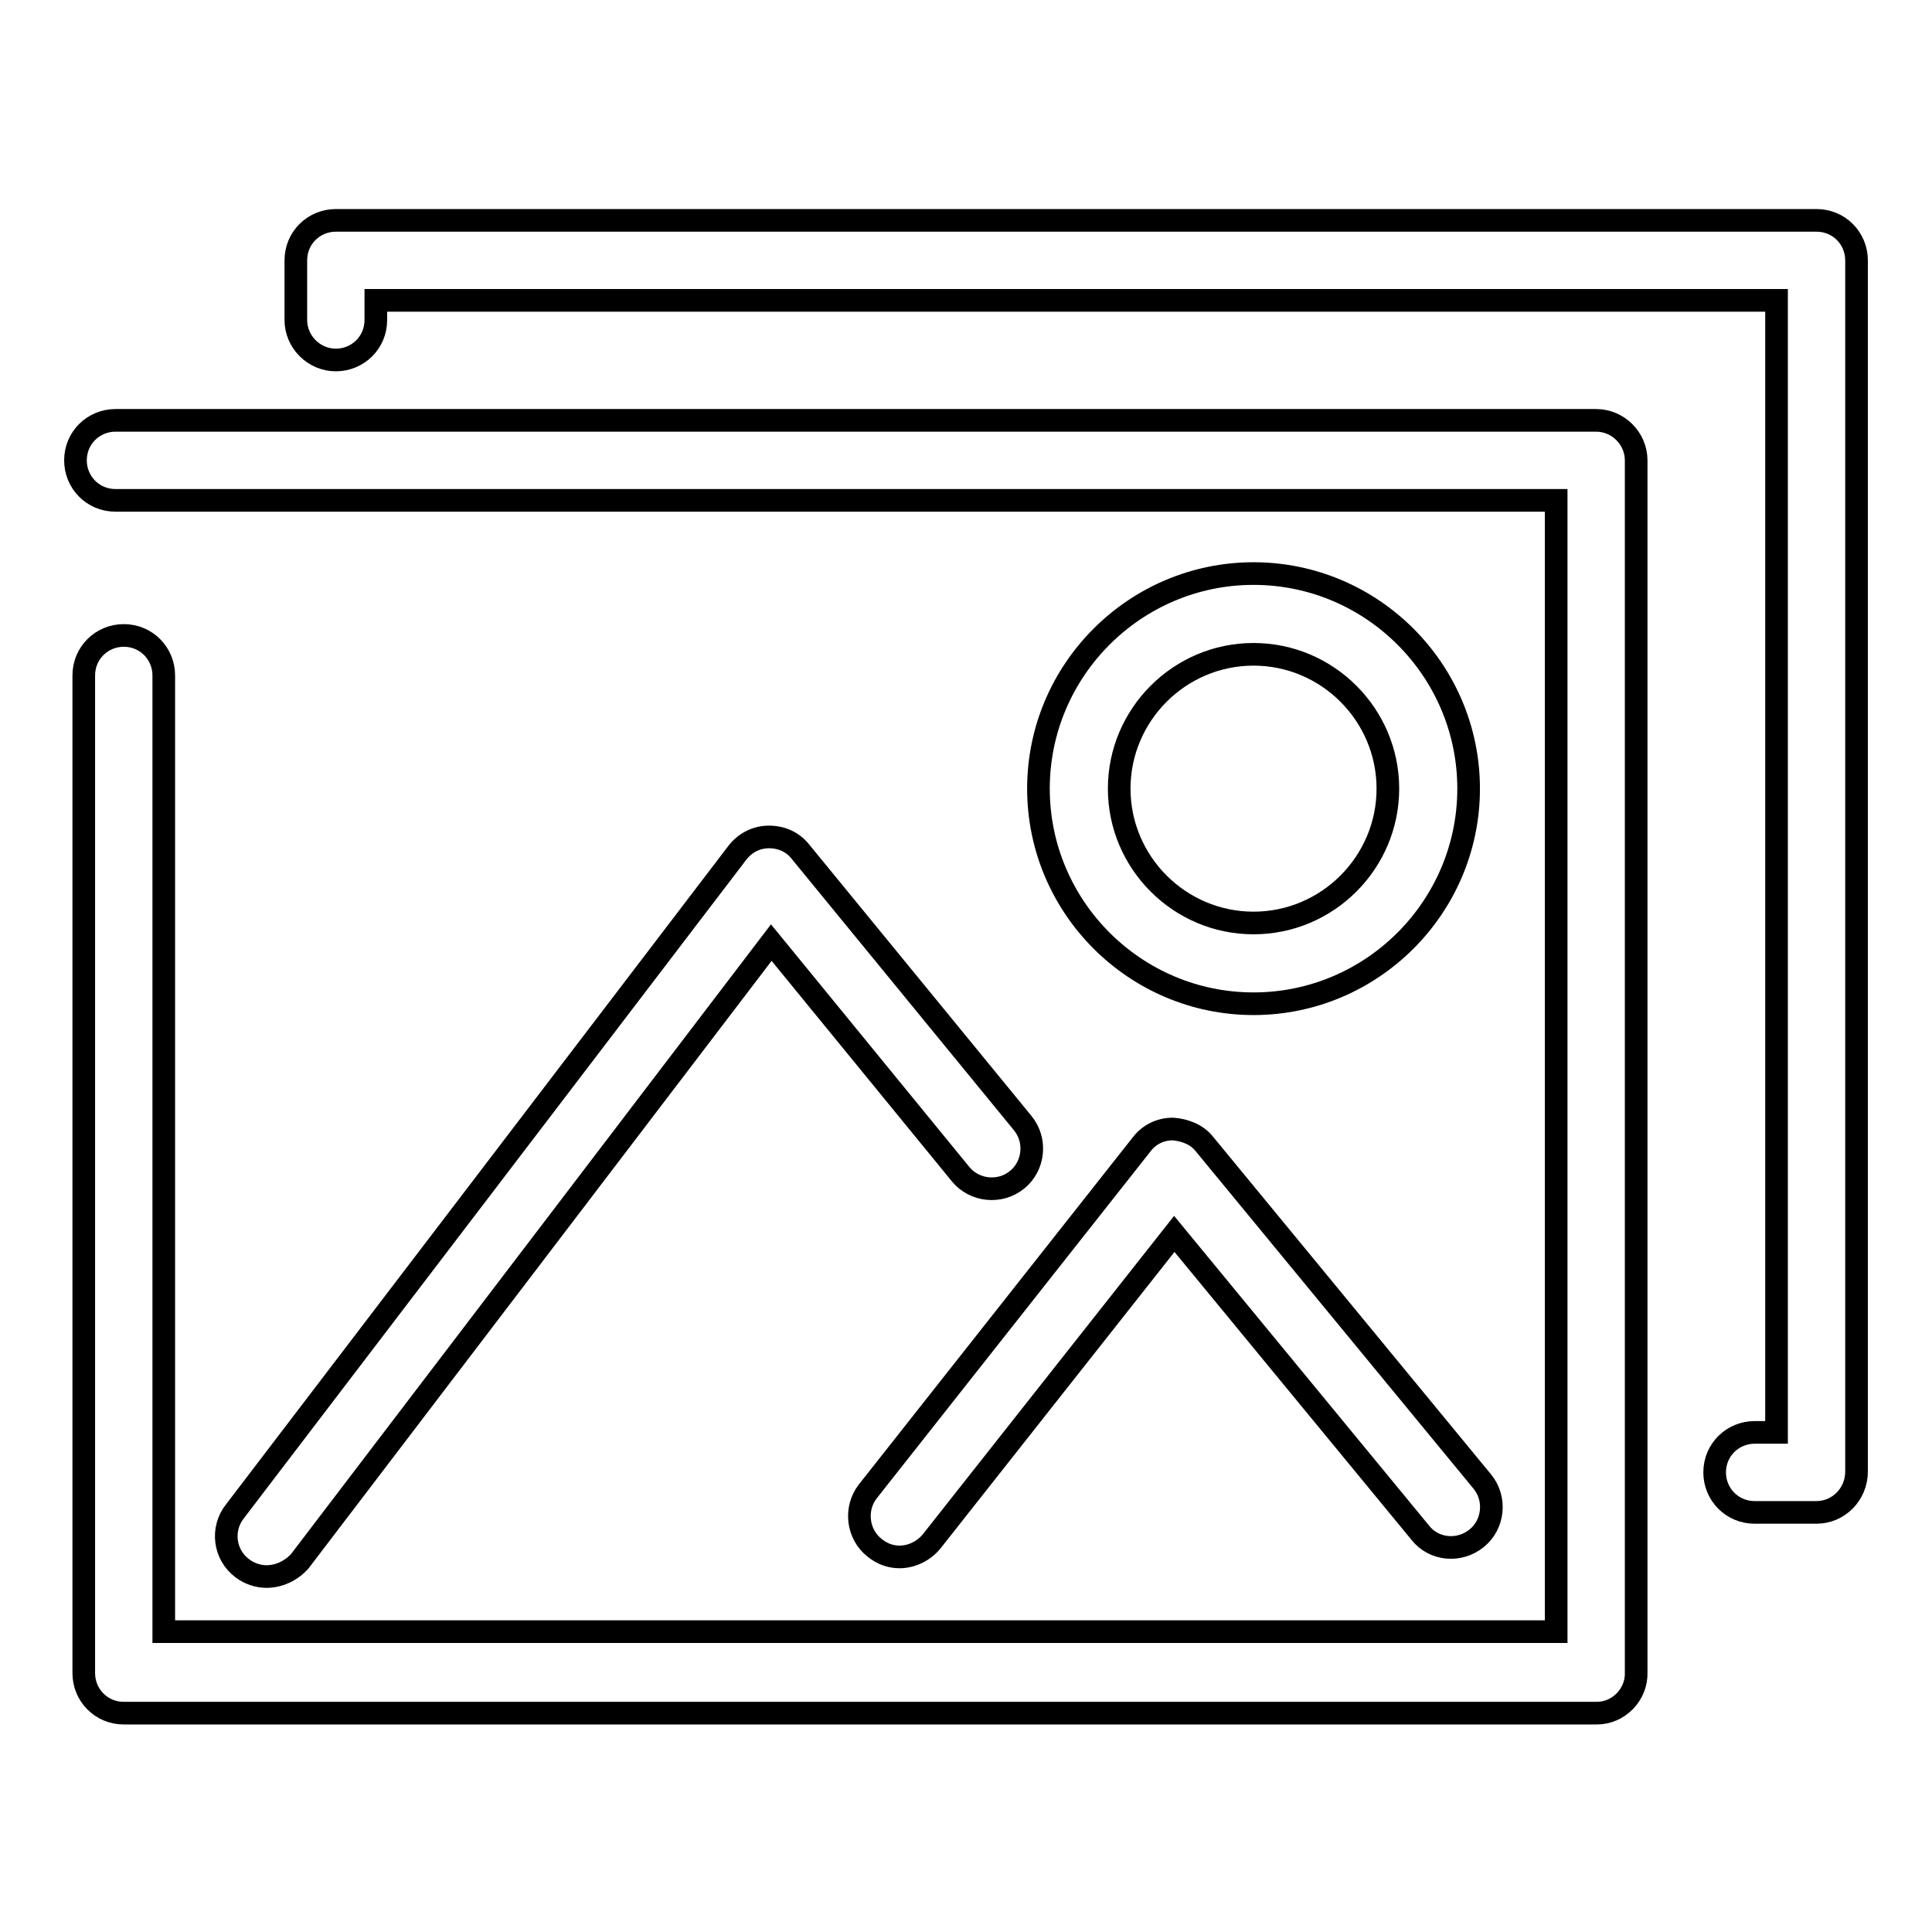 <?xml version="1.0" encoding="utf-8"?>
<!-- Svg Vector Icons : http://www.onlinewebfonts.com/icon -->
<!DOCTYPE svg PUBLIC "-//W3C//DTD SVG 1.1//EN" "http://www.w3.org/Graphics/SVG/1.1/DTD/svg11.dtd">
<svg version="1.1" xmlns="http://www.w3.org/2000/svg" xmlns:xlink="http://www.w3.org/1999/xlink" x="0px" y="0px" viewBox="0 0 256 256" enable-background="new 0 0 256 256" xml:space="preserve">
<g><g><path stroke-width="3" fill-opacity="0" stroke="#000000"  d="M211.6,227H16.4c-3,0-5.3-2.4-5.3-5.3V89.5c0-3,2.4-5.3,5.3-5.3c3,0,5.3,2.4,5.3,5.3v126.7h184.5V66.3H15.3c-3,0-5.3-2.4-5.3-5.3c0-3,2.4-5.3,5.3-5.3h196.2c2.9,0,5.3,2.4,5.3,5.3v160.6C216.9,224.5,214.5,227,211.6,227z"/><path stroke-width="3" fill-opacity="0" stroke="#000000"  d="M240.7,200.4h-8.2c-3,0-5.3-2.4-5.3-5.3c0-3,2.4-5.3,5.3-5.3h2.9v-150H49.8v2.6c0,3-2.4,5.3-5.3,5.3s-5.3-2.4-5.3-5.3v-7.9c0-3,2.4-5.3,5.3-5.3h196.2c3,0,5.3,2.4,5.3,5.3V195C246,198,243.6,200.4,240.7,200.4z"/><path stroke-width="3" fill-opacity="0" stroke="#000000"  d="M35.3,208.9c-1.1,0-2.3-0.4-3.2-1.1c-2.4-1.8-2.8-5.2-1-7.5L97.7,113c1-1.3,2.5-2.1,4.2-2.1c1.7,0,3.2,0.7,4.2,2l29.4,35.9c1.9,2.3,1.5,5.7-0.7,7.5c-2.3,1.9-5.7,1.5-7.5-0.7l-25.1-30.7l-62.5,82C38.5,208.2,36.9,208.9,35.3,208.9z"/><path stroke-width="3" fill-opacity="0" stroke="#000000"  d="M119.2,206.3c-1.2,0-2.3-0.4-3.3-1.2c-2.3-1.8-2.7-5.2-0.9-7.5l36.3-46c1-1.3,2.5-2,4.1-2c1.5,0.1,3.2,0.7,4.2,2l36.8,44.7c1.9,2.3,1.5,5.7-0.7,7.5c-2.3,1.9-5.7,1.6-7.5-0.7l-32.6-39.6l-32.2,40.8C122.3,205.6,120.7,206.3,119.2,206.3z"/><path stroke-width="3" fill-opacity="0" stroke="#000000"  d="M166.1,133c-15.7,0-28.5-12.8-28.5-28.5c0-15.7,12.8-28.5,28.5-28.5c15.7,0,28.5,12.8,28.5,28.5C194.6,120.2,181.8,133,166.1,133z M166.1,86.7c-9.8,0-17.8,8-17.8,17.8c0,9.8,8,17.8,17.8,17.8c9.8,0,17.8-8,17.8-17.8C183.9,94.7,175.9,86.7,166.1,86.7z"/></g></g>
</svg>